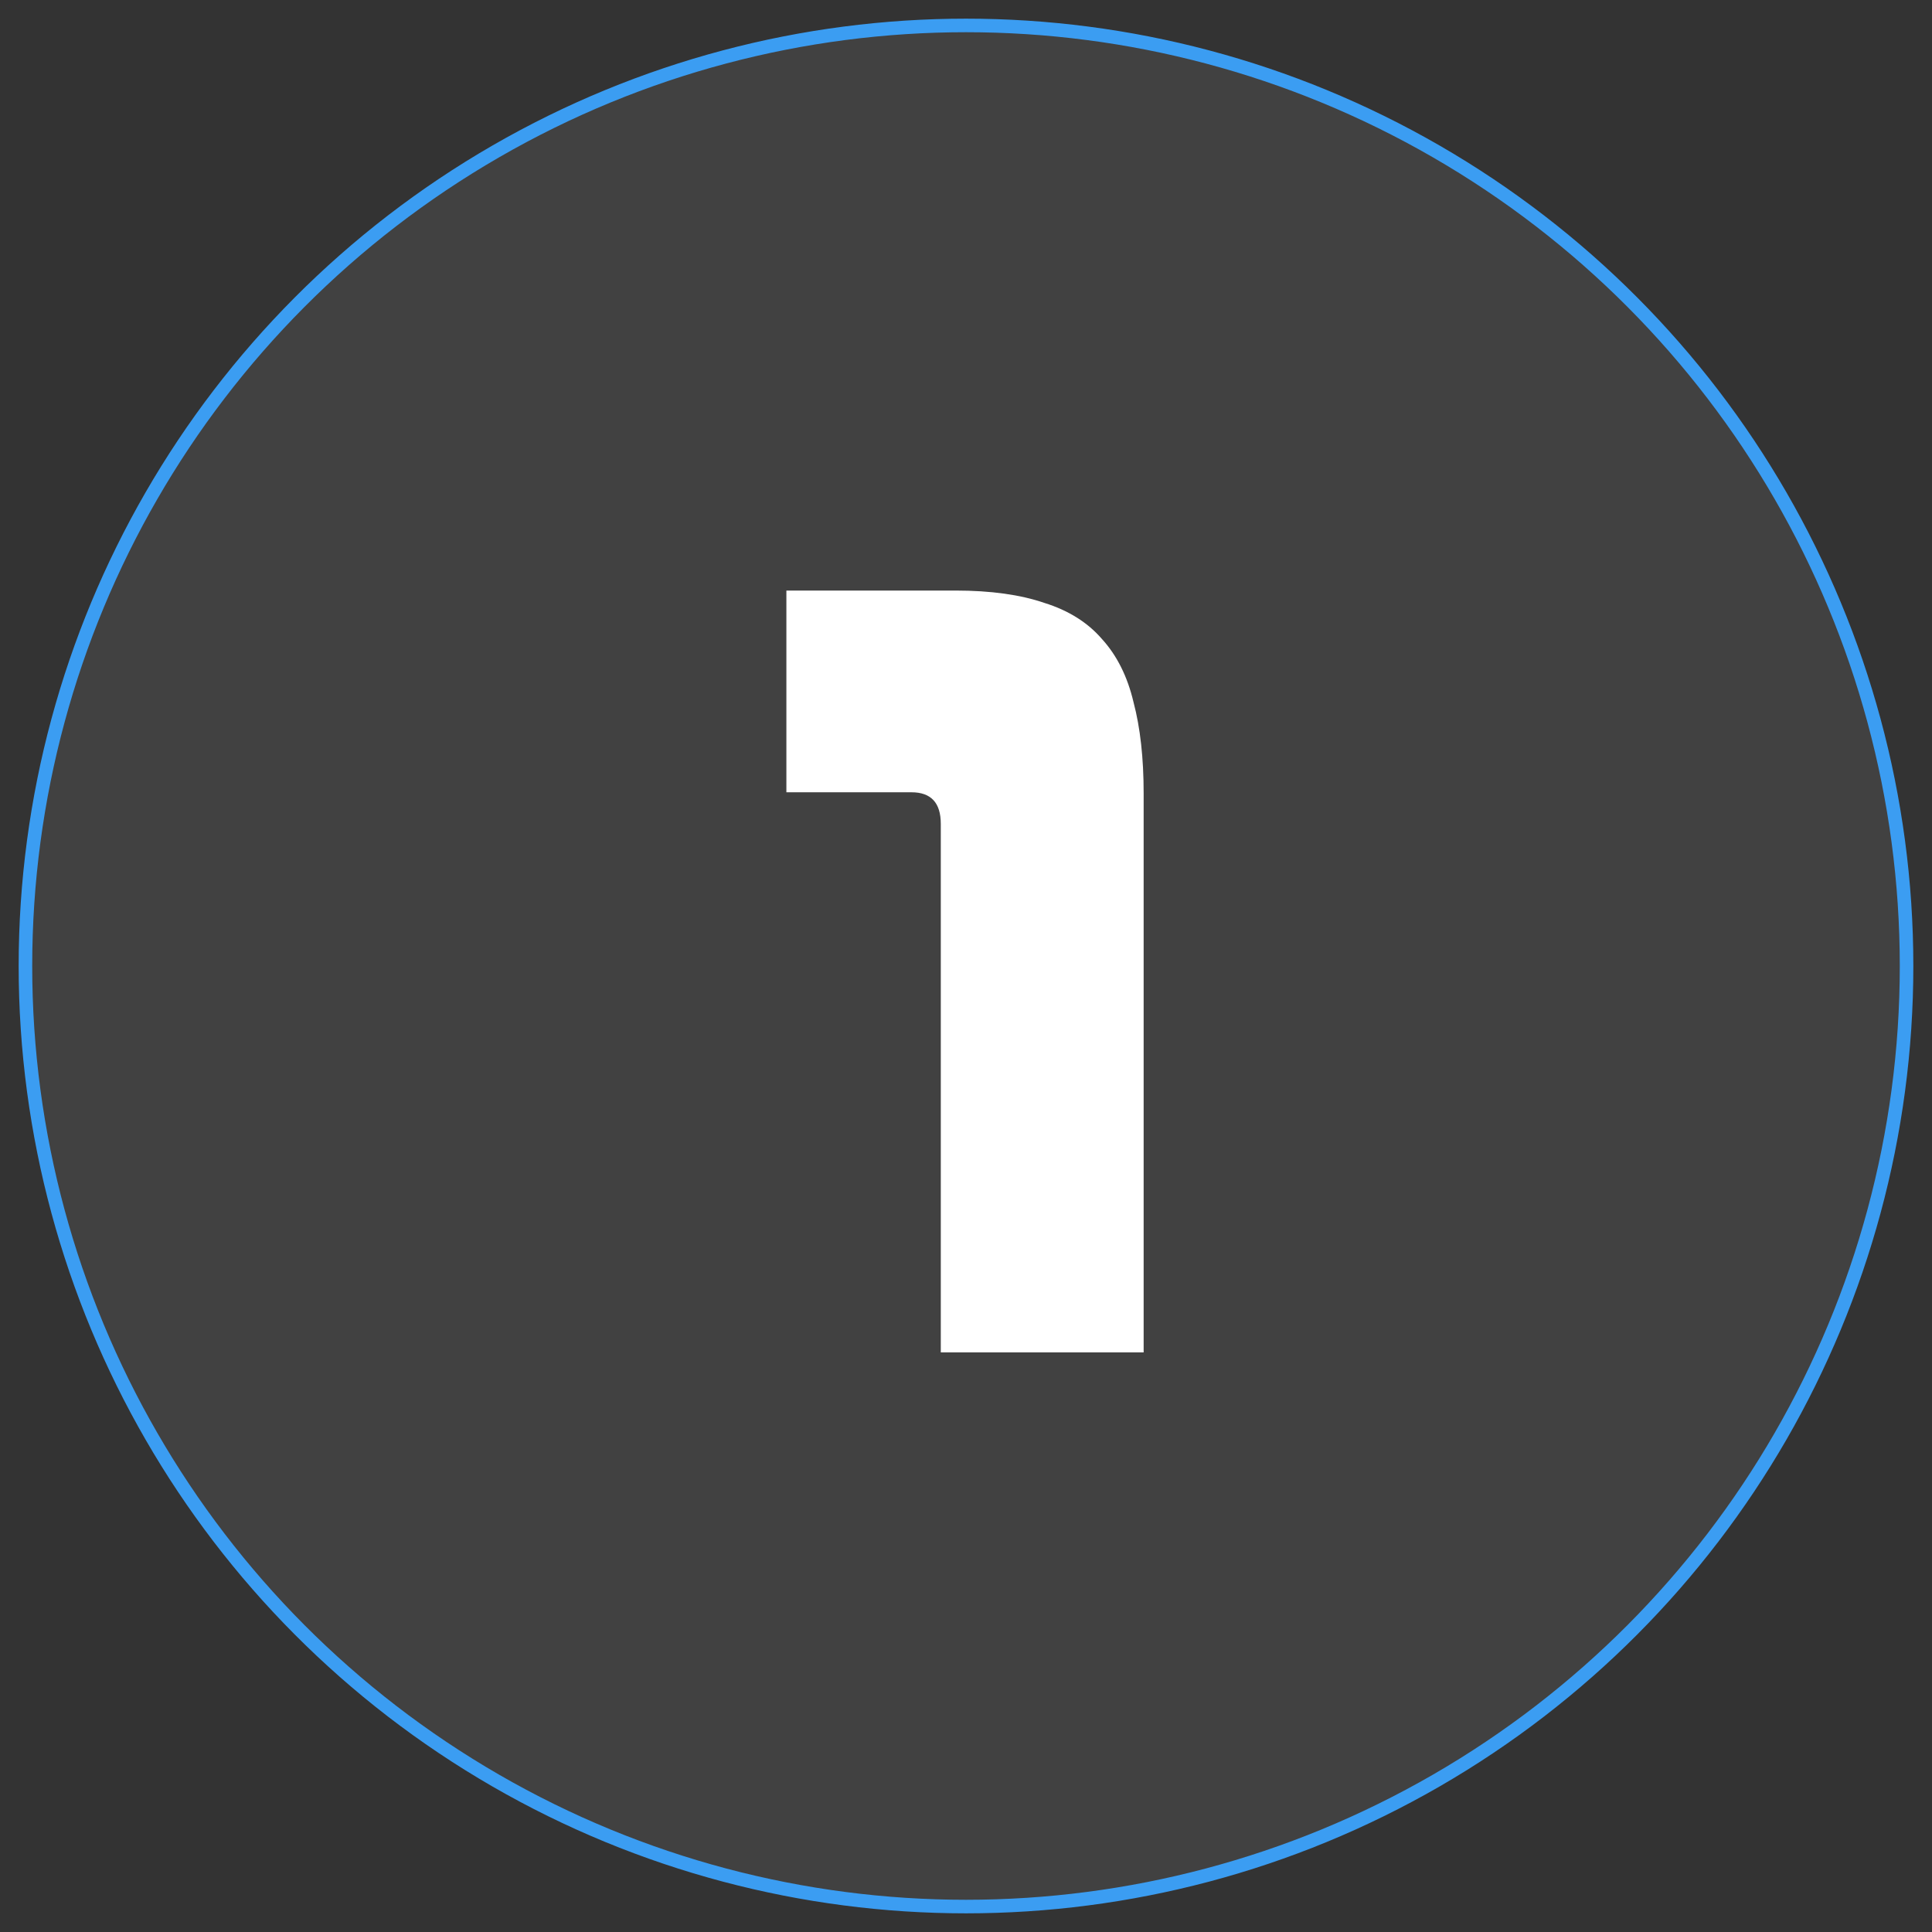 <?xml version="1.0" encoding="UTF-8"?> <svg xmlns="http://www.w3.org/2000/svg" width="60" height="60" viewBox="0 0 60 60" fill="none"><rect x="0" y="0" width="60" height="60" fill="#333333" stroke="none"/> <circle cx="30" cy="30" r="29.21" fill="white" fill-opacity="0.07" stroke="#3B9DF2" stroke-width="0.421"></circle> <path d="M29.672 18.34C30.769 18.34 31.69 18.468 32.437 18.725C33.184 18.958 33.779 19.332 34.222 19.845C34.689 20.358 35.015 21.012 35.202 21.805C35.412 22.598 35.517 23.543 35.517 24.64V42H29.217V25.585C29.217 24.932 28.914 24.605 28.307 24.605H24.422V18.34H29.672Z" fill="white"></path> </svg> 